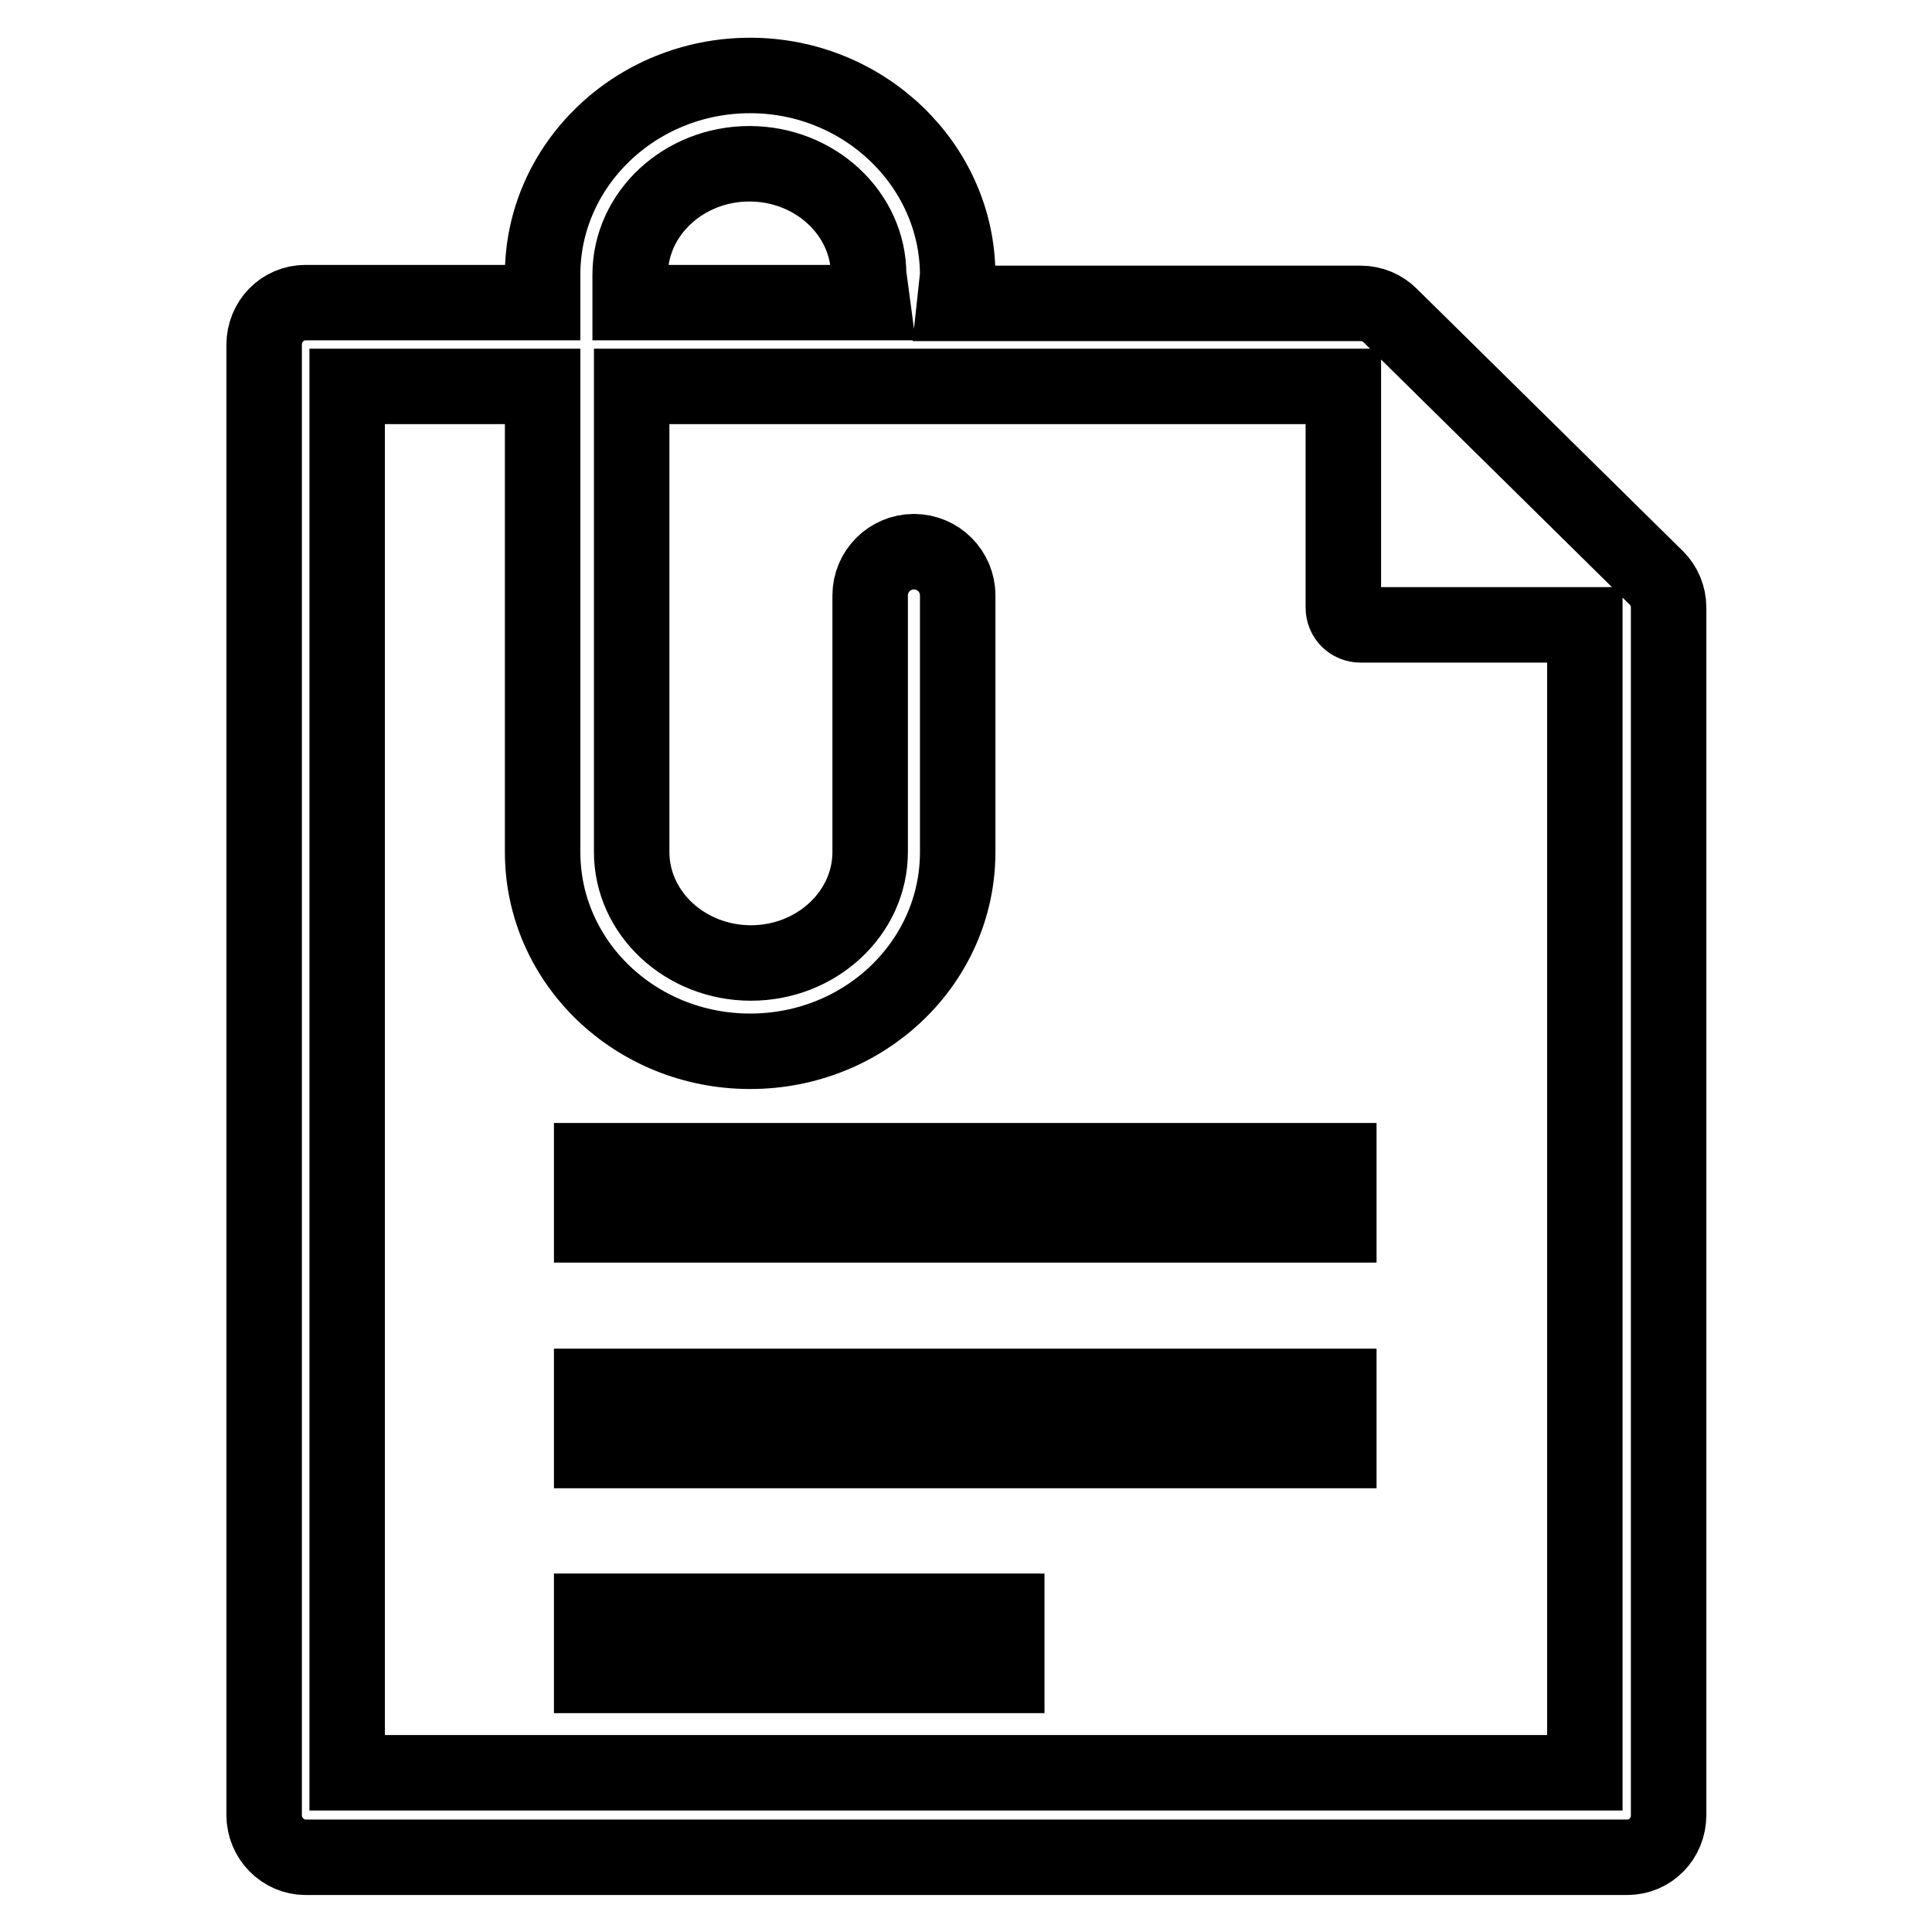 <?xml version="1.0" encoding="utf-8"?>
<!-- Svg Vector Icons : http://www.onlinewebfonts.com/icon -->
<!DOCTYPE svg PUBLIC "-//W3C//DTD SVG 1.1//EN" "http://www.w3.org/Graphics/SVG/1.1/DTD/svg11.dtd">
<svg version="1.1" xmlns="http://www.w3.org/2000/svg" xmlns:xlink="http://www.w3.org/1999/xlink" x="0px" y="0px" viewBox="0 0 256 256" enable-background="new 0 0 256 256" xml:space="preserve">
<g> <path stroke-width="10" fill-opacity="0" stroke="#000000"  d="M78.4,222h55v-8.5h-55V222z M78.4,192.2h99v-8.5h-99V192.2z M78.4,162.3h99v-8.5h-99V162.3z M99.4,10 c-15.2,0-27.5,11.9-27.5,26.4v3.7H40.5c-3.1,0-5.5,2.5-5.5,5.6v194.8c0,3.1,2.5,5.6,5.5,5.6h175.1c3.1,0,5.5-2.5,5.5-5.6v-160 c0-1.5-0.6-2.9-1.6-3.9l-35.3-34.8c-1-1-2.4-1.6-3.9-1.6h-53.8l0.4-3.7C126.9,21.9,114.5,10,99.4,10z M83.5,36.4 c0-8.1,7.1-14.7,15.8-14.7c8.7,0,15.8,6.6,15.8,14.7l0.1,0.7l0.4,3H83.5L83.5,36.4L83.5,36.4z M178,51.2v29.3c0,1.3,1,2.3,2.3,2.3 H210l0,152.1H46V51.2h25.9v61.7c0,14.6,12.3,26.4,27.5,26.4c15.2,0,27.5-11.8,27.5-26.4v-34c0-3.2-2.6-5.8-5.8-5.8 c-3.2,0-5.8,2.6-5.8,5.8v34c0,8.1-7.1,14.7-15.8,14.7c-8.7,0-15.8-6.6-15.8-14.7V51.2H178z"/></g>
</svg>
